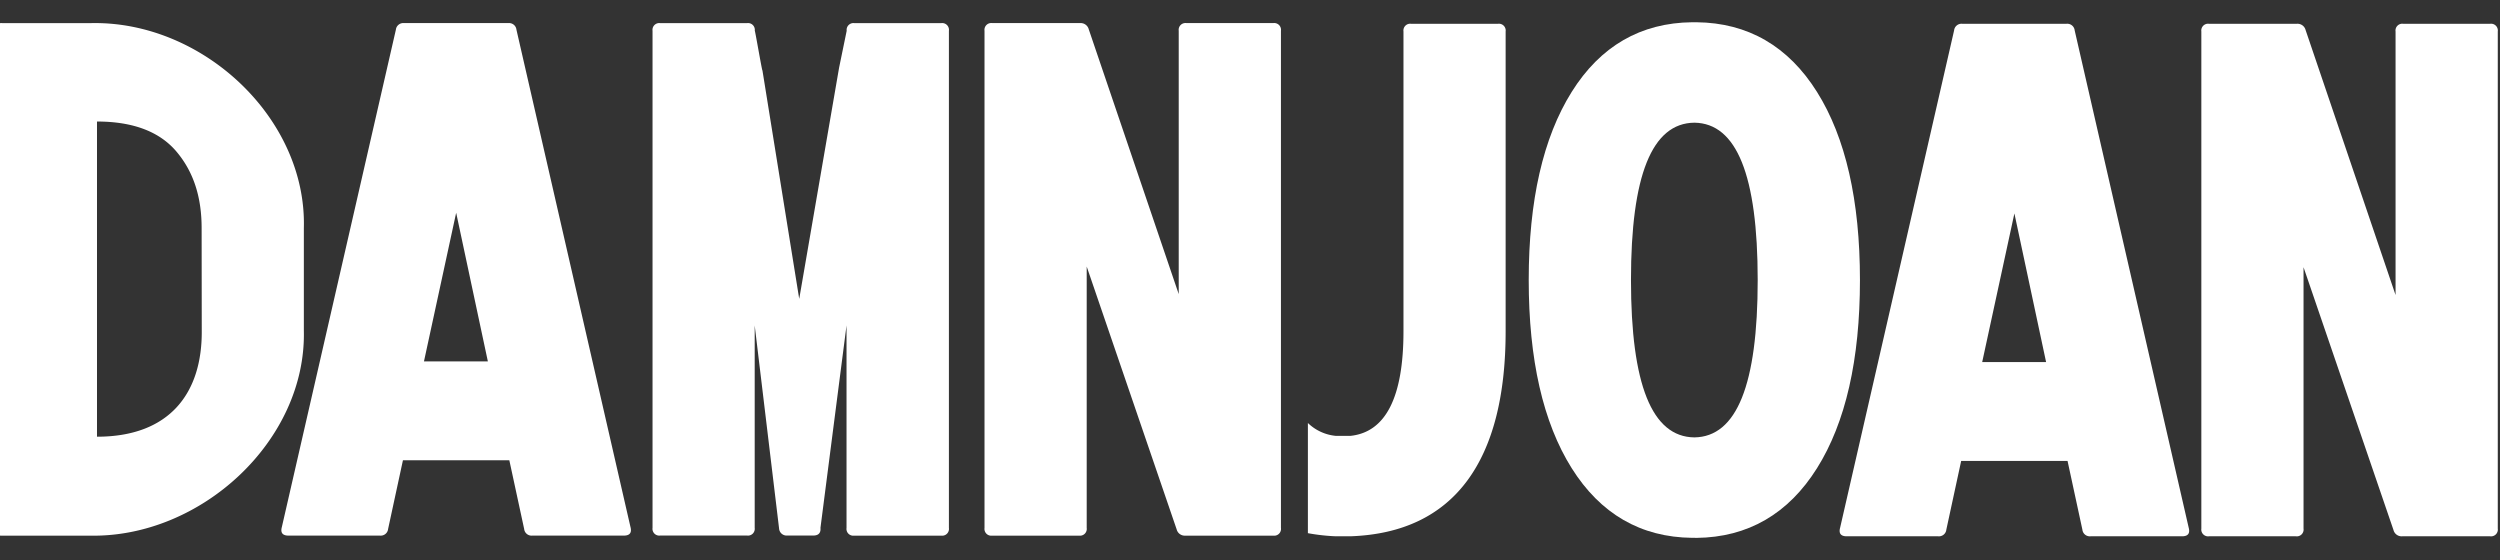 <?xml version="1.0" encoding="UTF-8" standalone="no"?>
<svg
   xmlns:dc="http://purl.org/dc/elements/1.1/"
   xmlns:cc="http://creativecommons.org/ns#"
   xmlns:rdf="http://www.w3.org/1999/02/22-rdf-syntax-ns#"
   xmlns:svg="http://www.w3.org/2000/svg"
   xmlns="http://www.w3.org/2000/svg"
   xmlns:sodipodi="http://sodipodi.sourceforge.net/DTD/sodipodi-0.dtd"
   xmlns:inkscape="http://www.inkscape.org/namespaces/inkscape"
   id="Layer_1"
   data-name="Layer 1"
   viewBox="0 0 799 179"
   version="1.1"
   sodipodi:docname="DAMNJOAN-white.svg"
   inkscape:version="0.92.2 (unknown)">
  <rect x="0" y="0" width="799" height="179" fill="#333333" stroke="none"/>
  <defs
     id="defs23" />
  <sodipodi:namedview
     pagecolor="#ffffff"
     bordercolor="#666666"
     borderopacity="1"
     objecttolerance="10"
     gridtolerance="10"
     guidetolerance="10"
     inkscape:pageopacity="0"
     inkscape:pageshadow="2"
     inkscape:window-width="1920"
     inkscape:window-height="898"
     id="namedview21"
     showgrid="false"
     inkscape:zoom="0.32540676"
     inkscape:cx="399.5"
     inkscape:cy="89.5"
     inkscape:window-x="0"
     inkscape:window-y="0"
     inkscape:window-maximized="1"
     inkscape:current-layer="Layer_1" />
  <title
     id="title2">Artboard 19</title>
  <path
     d="M97.11,105.67c.82,35.22-33,66.34-68.6,65.52H.74a2.17,2.17,0,0,1-2.45-2.46V9.84A2.17,2.17,0,0,1,.74,7.39H29c35.61-.82,69.09,30.3,68.11,65.52ZM64.44,72.91c0-10-2.61-18-8-24.41S42.55,38.84,31,38.84V139.57c23.36,0,33.65-14.09,33.48-33.91Z"
     id="path4"
     style="fill:#ffffff" />
  <path
     d="M201.49,168.4c.49,1.8-.16,2.78-2.12,2.78H170.13a2.38,2.38,0,0,1-2.61-2.13l-4.74-21.95h-34l-4.74,21.95a2.38,2.38,0,0,1-2.61,2.13H92.21c-2,0-2.61-1-2.12-2.78L126.52,9.51a2.38,2.38,0,0,1,2.61-2.13h33.32a2.38,2.38,0,0,1,2.61,2.13ZM155.92,115.5,145.79,68,135.5,115.5Z"
     id="path6"
     style="fill:#ffffff" />
  <path
     d="M300.82,7.39a2.17,2.17,0,0,1,2.45,2.46V168.73a2.17,2.17,0,0,1-2.45,2.46H273a2.17,2.17,0,0,1-2.45-2.46V104l-8.33,64.7c.16,1.64-.65,2.46-2.29,2.46h-8.33a2.42,2.42,0,0,1-2.61-2.29L241.2,104v64.7a2.17,2.17,0,0,1-2.45,2.46H211a2.17,2.17,0,0,1-2.45-2.46V9.84A2.17,2.17,0,0,1,211,7.39h27.77a2.17,2.17,0,0,1,2.45,2.46c0-.82,2.45,13.6,2.45,12.61l11.76,73.06,12.74-73.87L270.6,9.84A2.17,2.17,0,0,1,273,7.39Z"
     id="path8"
     style="fill:#ffffff" />
  <path
     d="M378.84,171.19a2.67,2.67,0,0,1-2.78-2l-28.75-84v83.54a2.17,2.17,0,0,1-2.45,2.46H317.1a2.17,2.17,0,0,1-2.45-2.46V9.84a2.17,2.17,0,0,1,2.45-2.46h28.09a2.67,2.67,0,0,1,2.78,2L376.72,94V9.84a2.17,2.17,0,0,1,2.45-2.46h27.77a2.17,2.17,0,0,1,2.45,2.46V168.73a2.17,2.17,0,0,1-2.45,2.46Z"
     id="path10"
     style="fill:#ffffff" />
  <path
     d="M541.67,171.89h-.82c-16.5-.16-29.4-7.7-38.55-22.28s-13.72-34.73-13.72-60.12S493.16,44,502.31,29.38,524.36,7.27,540.86,7.11h1.31c16.5.16,29.4,7.7,38.55,22.28s13.72,34.73,13.72,60.12-4.57,45.54-13.72,60.12-22.05,22.11-38.55,22.28ZM561.76,89.5c0-33.42-6.7-50.12-20.25-50.29-13.56.16-20.25,16.87-20.25,50.29s6.7,50.12,20.25,50.29C555.07,139.62,561.76,122.92,561.76,89.5Z"
     id="path12"
     style="fill:#ffffff" />
  <path
     d="M699.5,168.62c.49,1.8-.16,2.78-2.12,2.78H668.14a2.38,2.38,0,0,1-2.61-2.13l-4.74-21.95h-34l-4.74,21.95a2.38,2.38,0,0,1-2.61,2.13H590.23c-2,0-2.61-1-2.12-2.78L624.53,9.73a2.38,2.38,0,0,1,2.61-2.13h33.32a2.38,2.38,0,0,1,2.61,2.13Zm-45.57-52.91L643.8,68.21l-10.29,47.5Z"
     id="path14"
     style="fill:#ffffff" />
  <path
     d="M767.74,171.4a2.67,2.67,0,0,1-2.78-2l-28.75-84v83.54a2.17,2.17,0,0,1-2.45,2.46H706a2.17,2.17,0,0,1-2.45-2.46V10.06A2.17,2.17,0,0,1,706,7.6h28.09a2.67,2.67,0,0,1,2.78,2l28.75,84.69V10.06a2.17,2.17,0,0,1,2.45-2.46h27.77a2.17,2.17,0,0,1,2.45,2.46V168.94a2.17,2.17,0,0,1-2.45,2.46Z"
     id="path16"
     style="fill:#ffffff" />
  <path
     d="M478.75,7.6H451a2.17,2.17,0,0,0-2.45,2.46v95.83c0,21.13-5.72,32.27-17,33.42H427a14.83,14.83,0,0,1-9-4.12v35.21a62.43,62.43,0,0,0,9,1h4.57C465,170.26,481.2,147,481.2,105.88V10.06A2.17,2.17,0,0,0,478.75,7.6Z"
     id="path18"
     style="fill:#ffffff" />
</svg>
